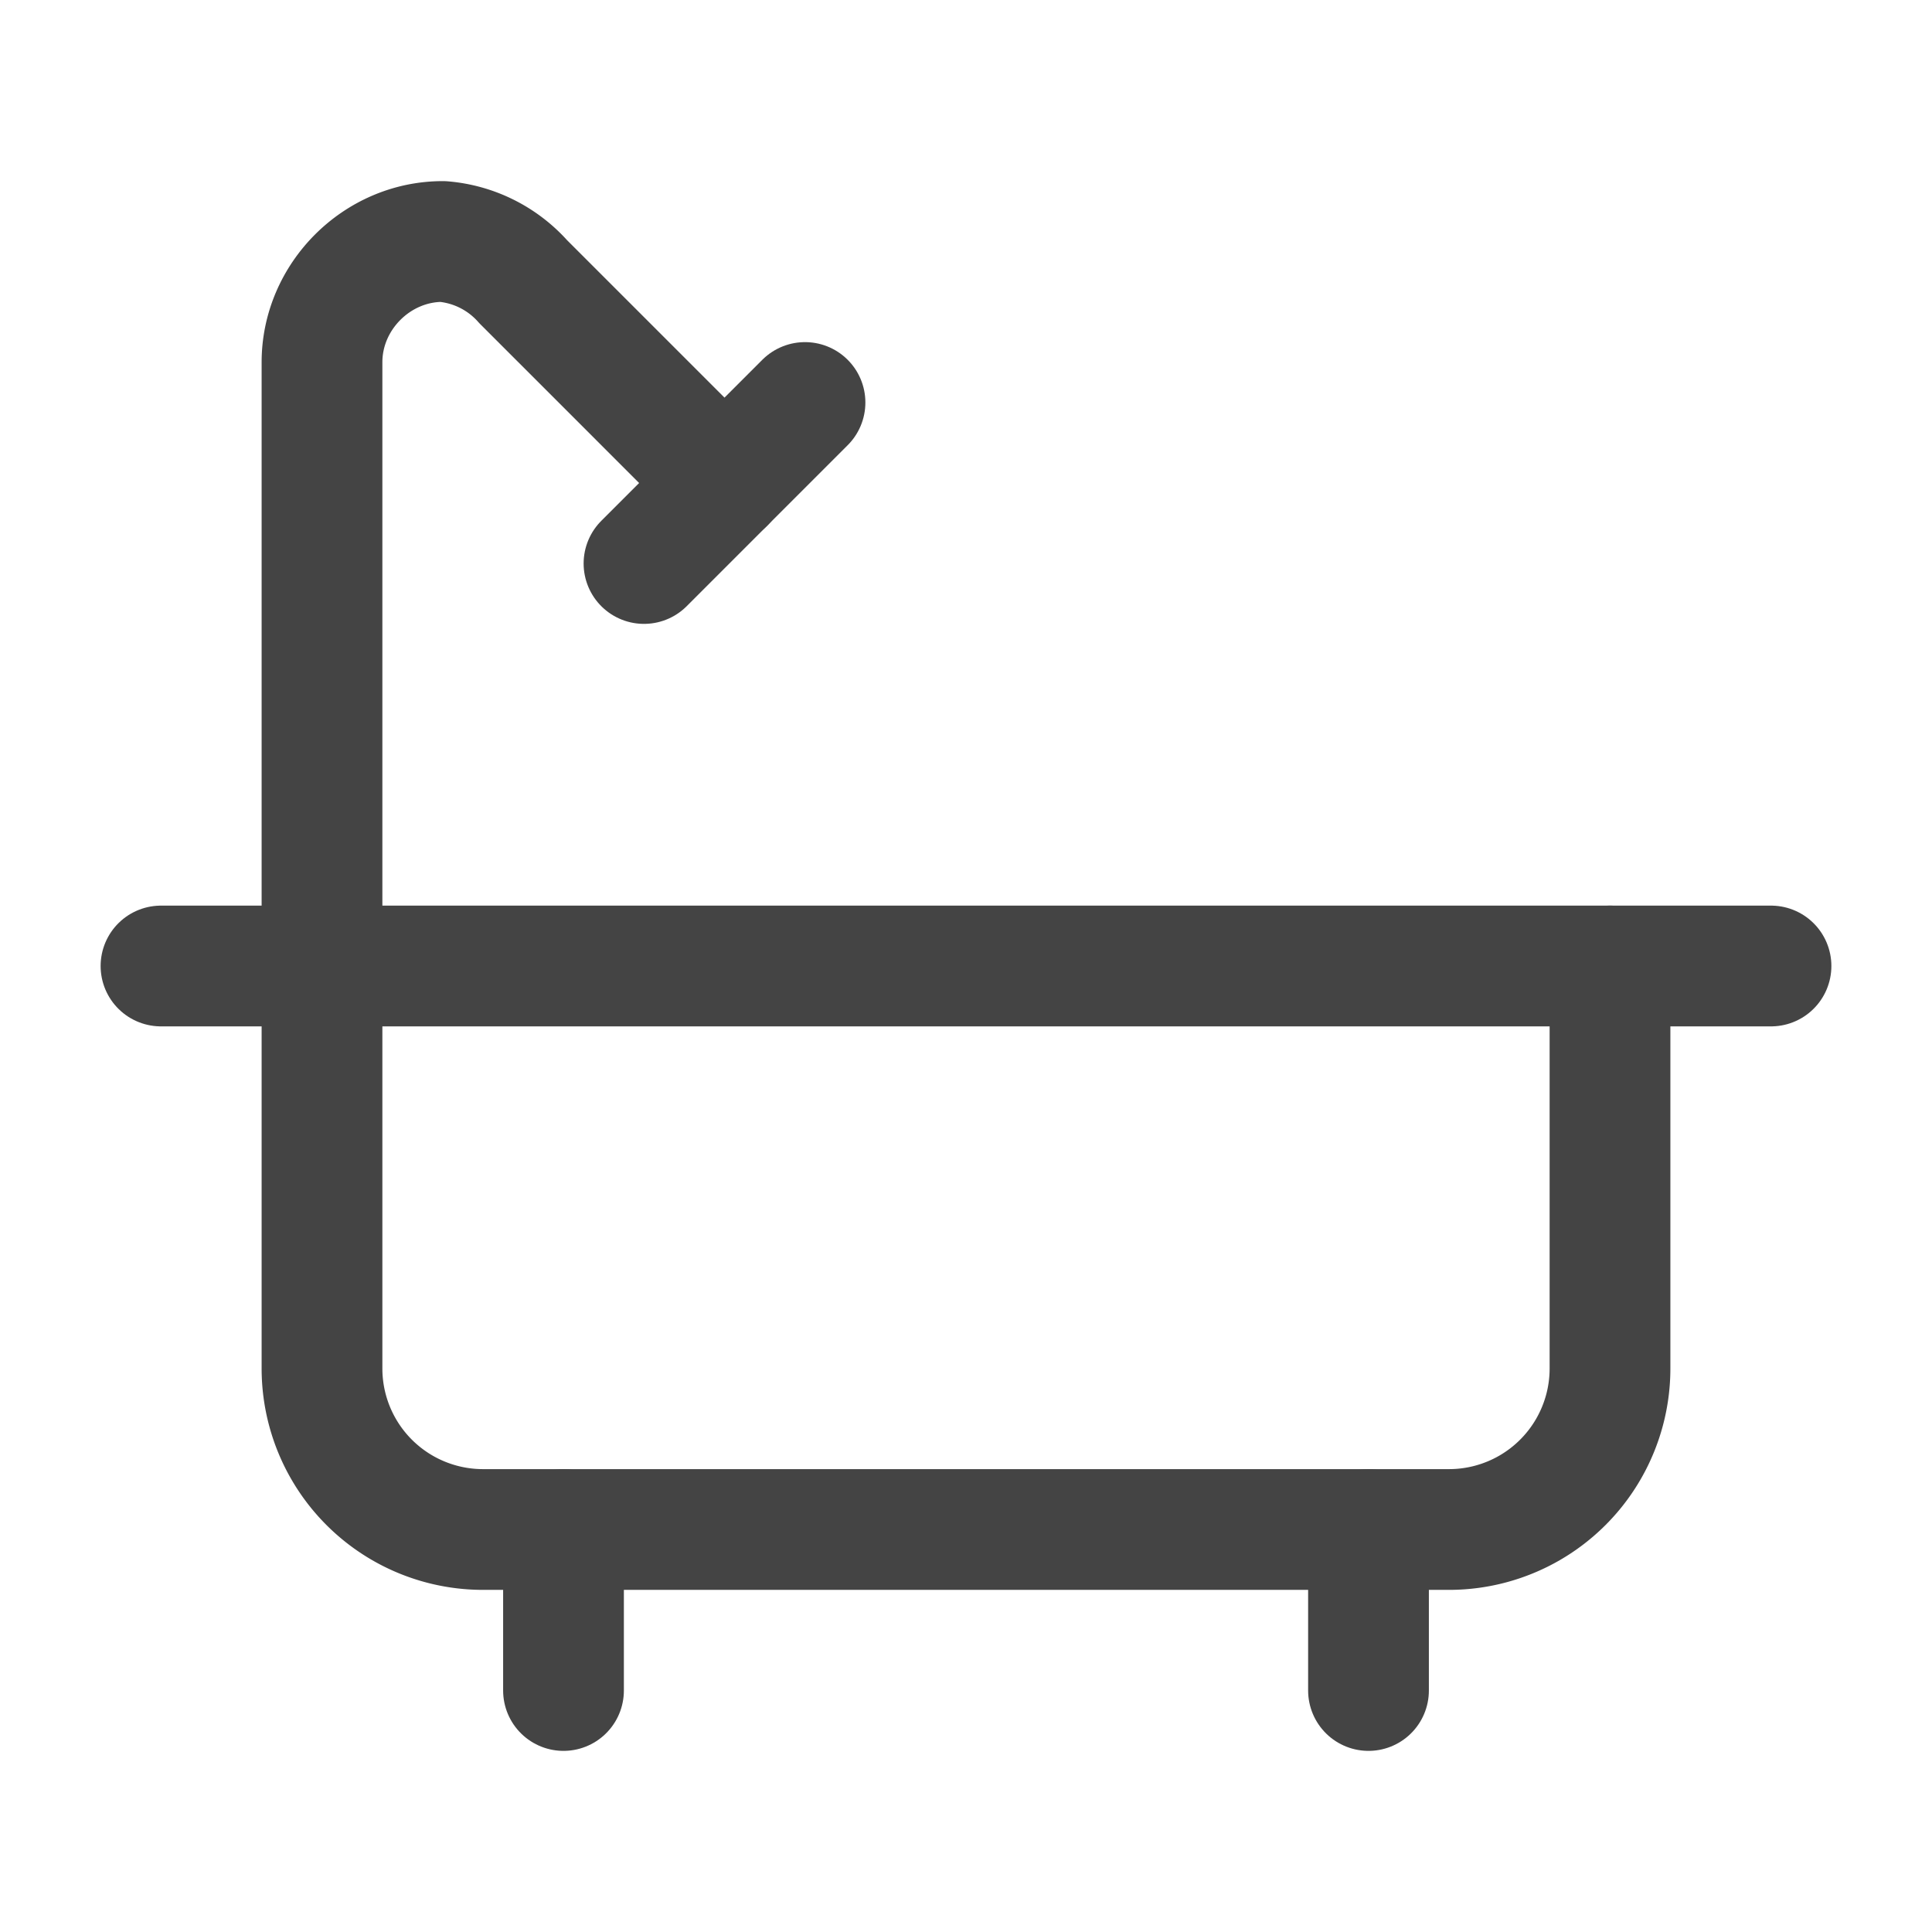 <svg xmlns="http://www.w3.org/2000/svg" width="16" height="16" viewBox="0 0 24 24" fill="none" stroke="#444" stroke-width="1.5" stroke-linecap="round" stroke-linejoin="round" class="lucide lucide-bath"><path d="M9 6 6.5 3.5a1.5 1.5 0 0 0-1-.5C4.683 3 4 3.683 4 4.5V17a2 2 0 0 0 2 2h12a2 2 0 0 0 2-2v-5"/><line x1="10" x2="8" y1="5" y2="7"/><line x1="2" x2="22" y1="12" y2="12"/><line x1="7" x2="7" y1="19" y2="21"/><line x1="17" x2="17" y1="19" y2="21"/></svg>
